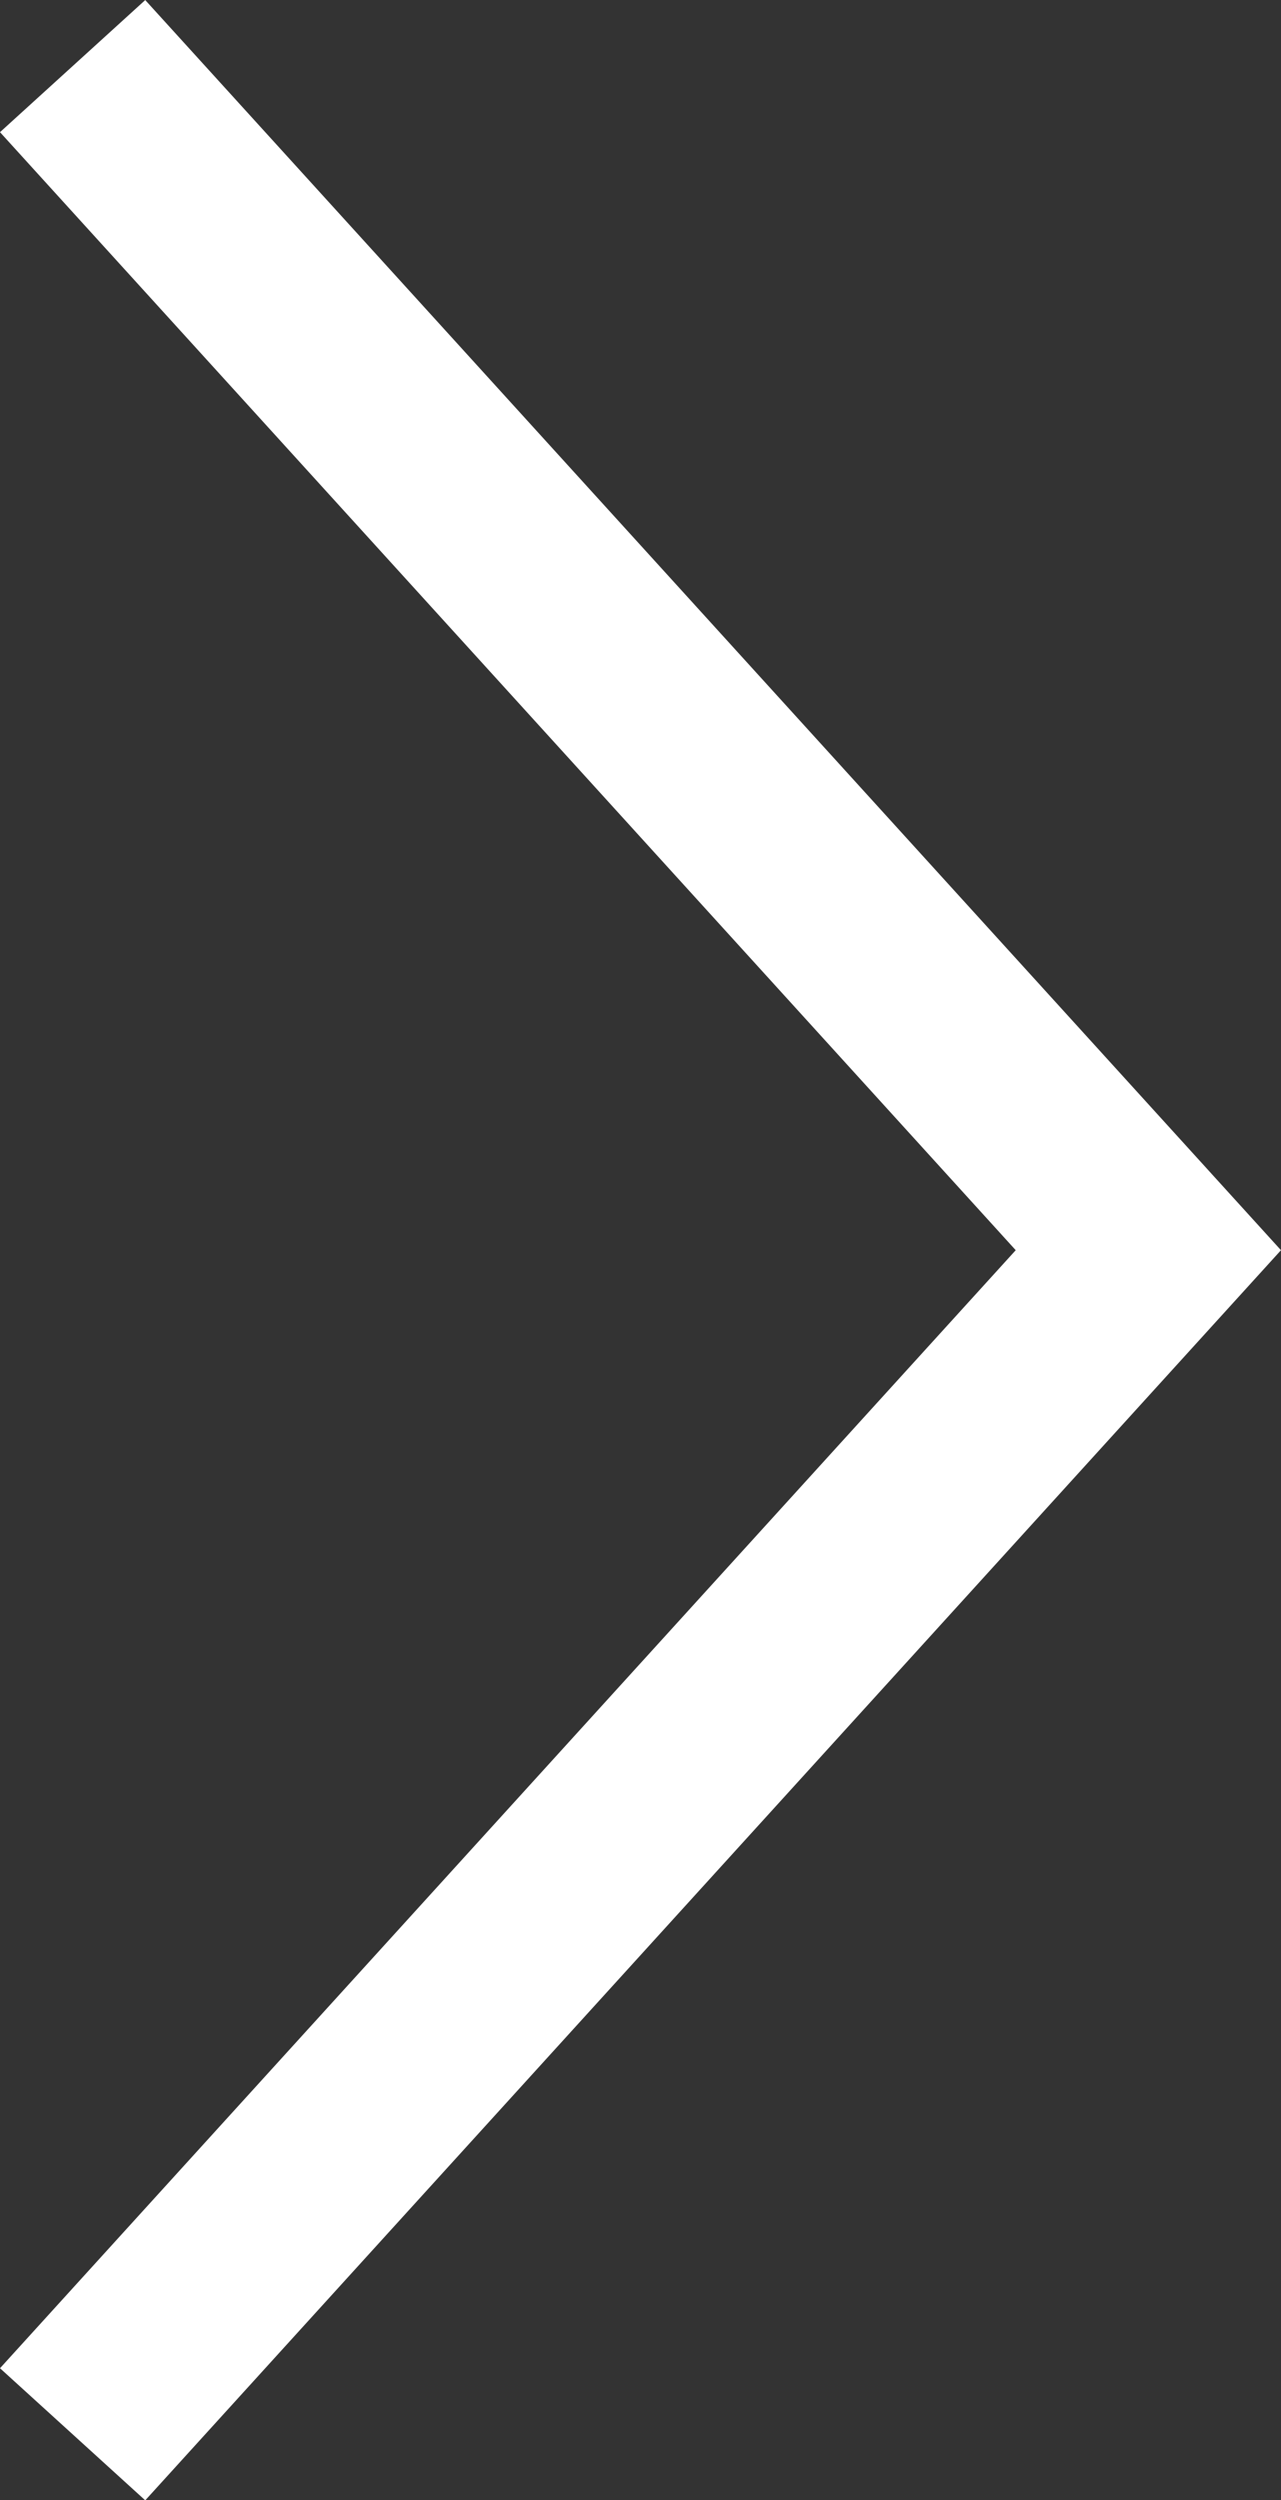 <svg xmlns="http://www.w3.org/2000/svg" width="7.832" height="15.277" viewBox="0 0 7.832 15.277">
  <rect x="0" y="0" width="7.832" height="15.277" fill="#333333" stroke="none"/>
  <path id="패스_6965" data-name="패스 6965" d="M0,7.682l6.577,7.235L0,22.152" transform="translate(0.444 -7.278)" fill="none" stroke="#fff" stroke-width="1.2"/>
</svg>
